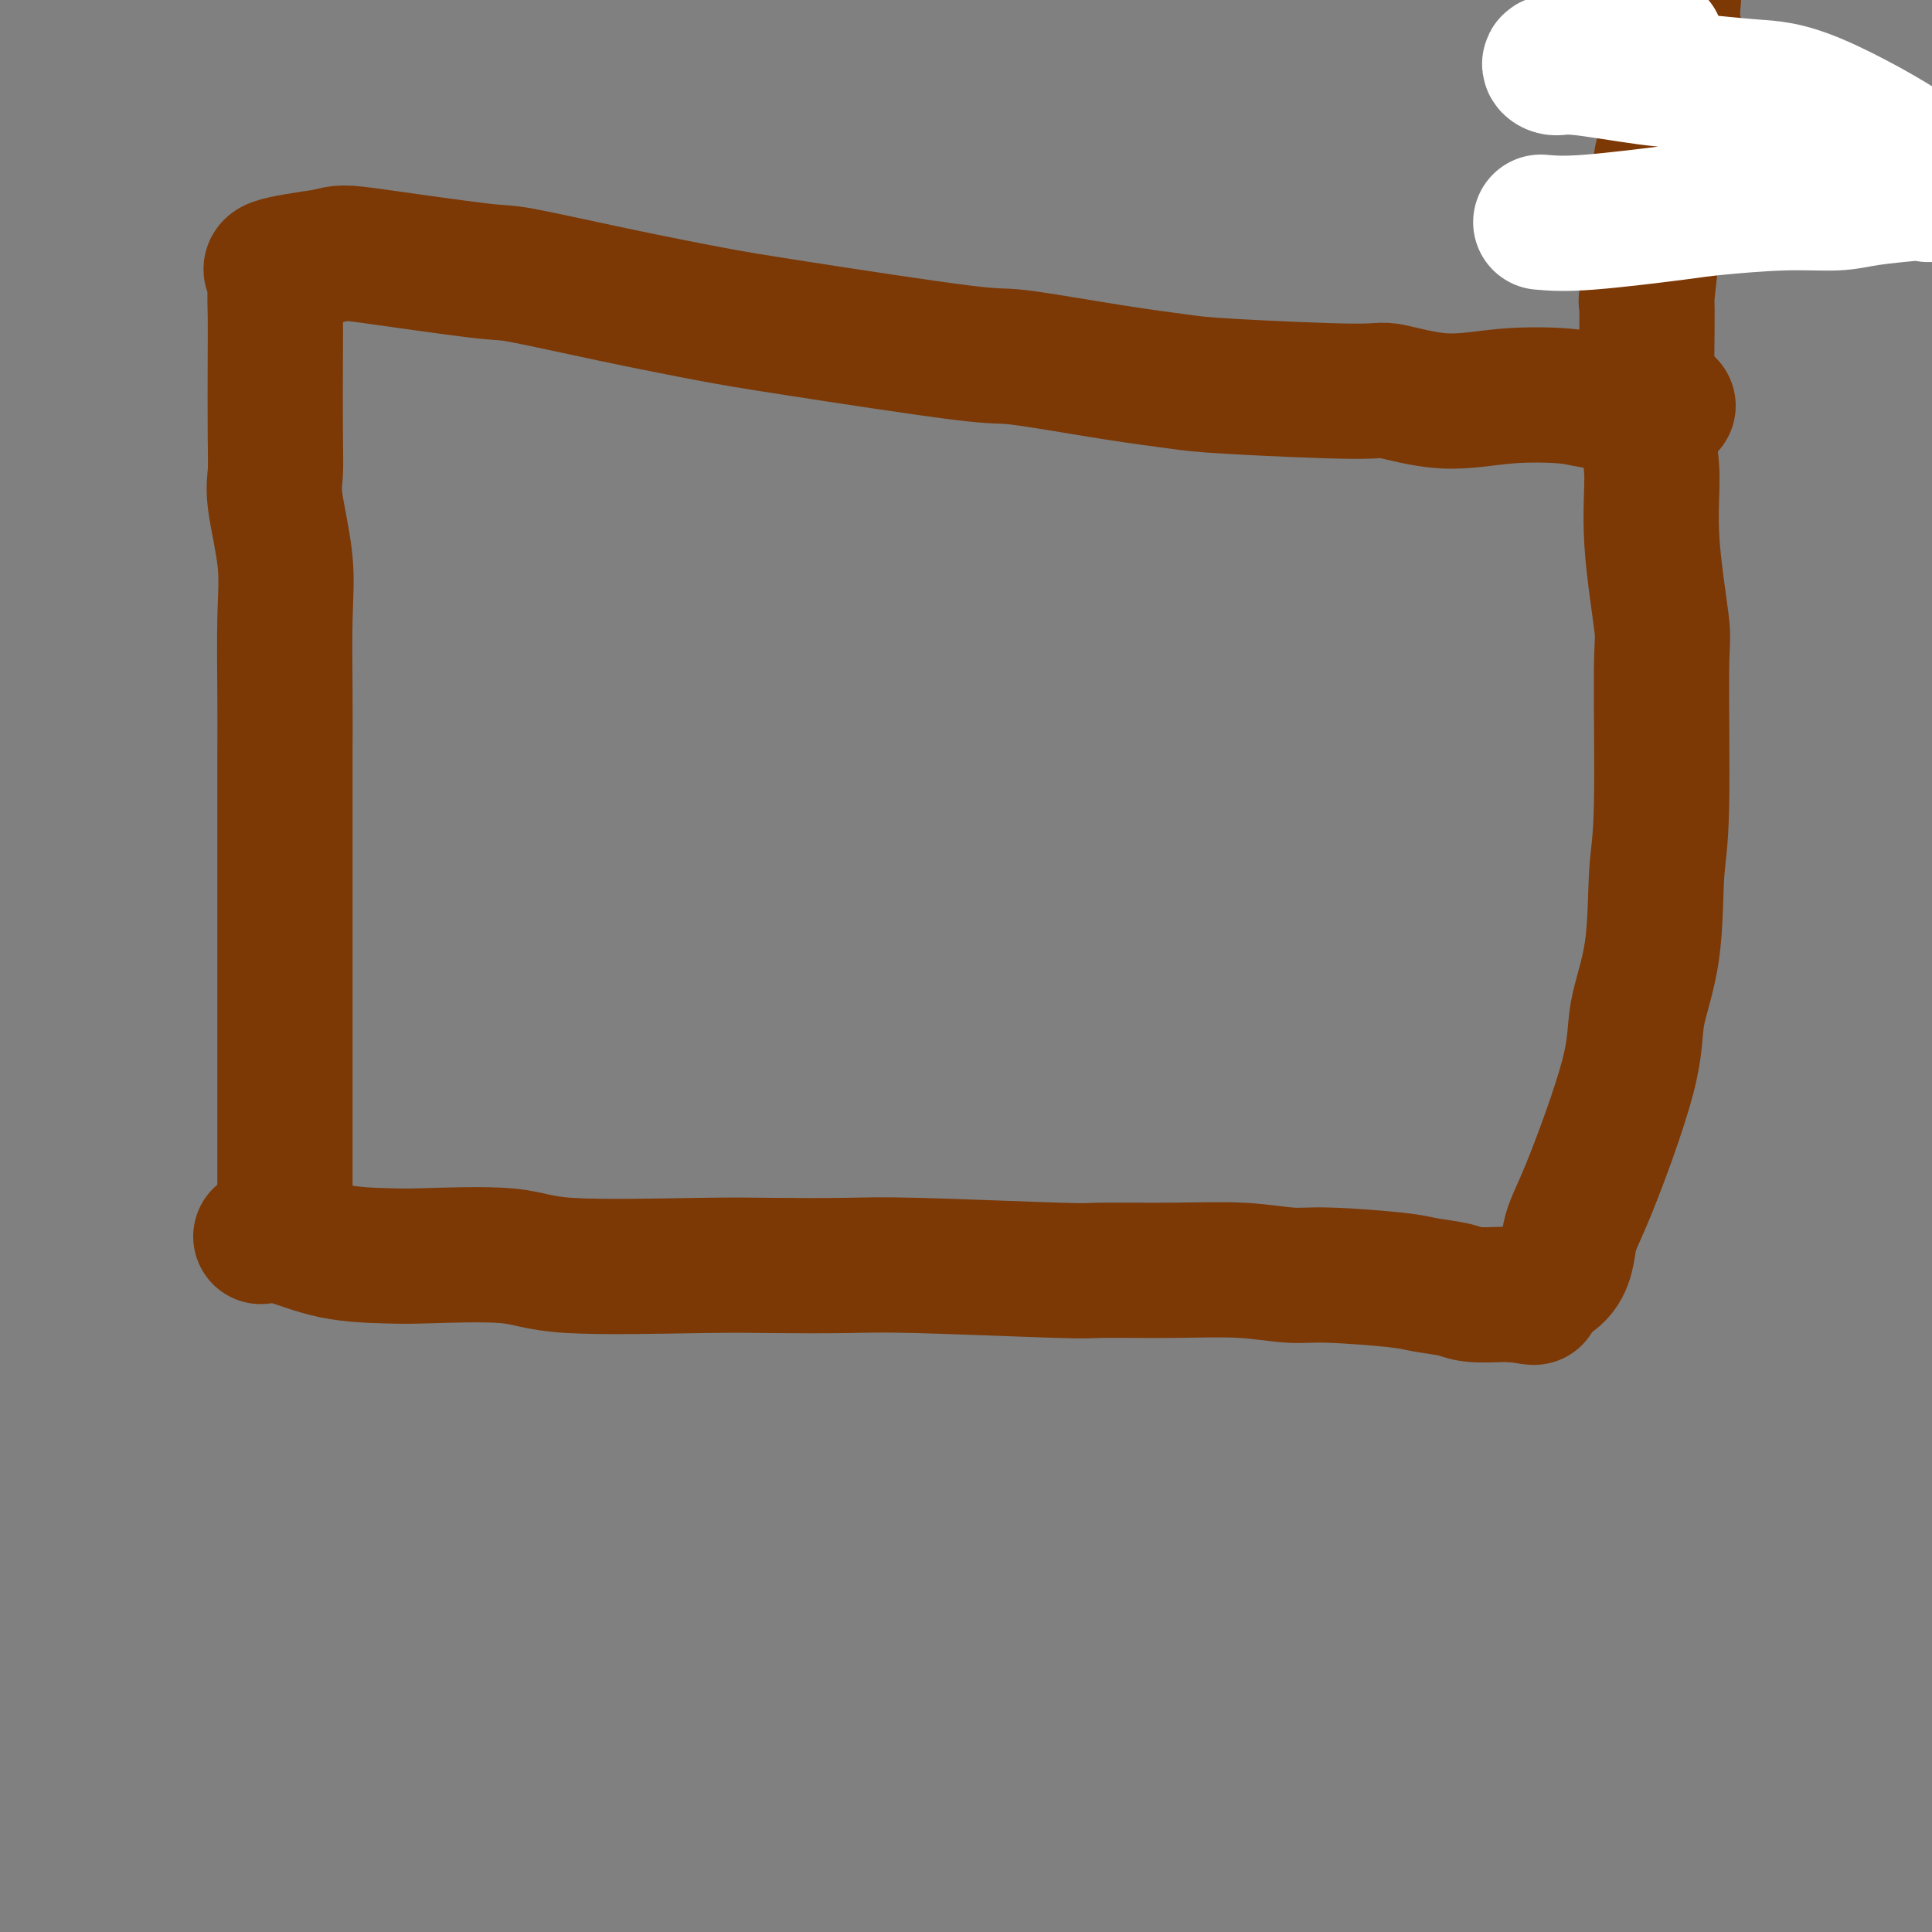 <svg viewBox='0 0 400 400' version='1.1' xmlns='http://www.w3.org/2000/svg' xmlns:xlink='http://www.w3.org/1999/xlink'><rect x="0" y="0" width="400" height="400" fill="#808080" stroke="none"/><g fill='none' stroke='#7C3805' stroke-width='28' stroke-linecap='round' stroke-linejoin='round'><path d='M54,256c1.283,-0.311 2.565,-0.621 5,0c2.435,0.621 6.021,2.174 10,3c3.979,0.826 8.350,0.925 11,1c2.650,0.075 3.578,0.125 8,0c4.422,-0.125 12.336,-0.426 17,0c4.664,0.426 6.076,1.577 13,2c6.924,0.423 19.359,0.117 27,0c7.641,-0.117 10.488,-0.046 15,0c4.512,0.046 10.690,0.065 15,0c4.310,-0.065 6.753,-0.215 15,0c8.247,0.215 22.298,0.794 29,1c6.702,0.206 6.054,0.040 9,0c2.946,-0.040 9.485,0.045 15,0c5.515,-0.045 10.005,-0.219 14,0c3.995,0.219 7.493,0.832 10,1c2.507,0.168 4.022,-0.109 8,0c3.978,0.109 10.417,0.604 14,1c3.583,0.396 4.308,0.695 6,1c1.692,0.305 4.350,0.618 6,1c1.650,0.382 2.290,0.834 4,1c1.710,0.166 4.488,0.048 6,0c1.512,-0.048 1.756,-0.024 2,0'/><path d='M313,268c8.732,0.906 2.561,0.672 2,0c-0.561,-0.672 4.488,-1.780 7,-4c2.512,-2.220 2.488,-5.550 3,-8c0.512,-2.450 1.562,-4.019 4,-10c2.438,-5.981 6.265,-16.374 8,-23c1.735,-6.626 1.378,-9.485 2,-13c0.622,-3.515 2.221,-7.685 3,-13c0.779,-5.315 0.737,-11.773 1,-16c0.263,-4.227 0.832,-6.222 1,-14c0.168,-7.778 -0.064,-21.339 0,-28c0.064,-6.661 0.424,-6.422 0,-10c-0.424,-3.578 -1.632,-10.973 -2,-17c-0.368,-6.027 0.104,-10.687 0,-14c-0.104,-3.313 -0.785,-5.278 -1,-12c-0.215,-6.722 0.037,-18.199 0,-22c-0.037,-3.801 -0.361,0.075 0,-3c0.361,-3.075 1.408,-13.102 2,-19c0.592,-5.898 0.731,-7.666 1,-9c0.269,-1.334 0.670,-2.234 1,-6c0.330,-3.766 0.589,-10.399 1,-14c0.411,-3.601 0.975,-4.172 1,-5c0.025,-0.828 -0.487,-1.914 -1,-3'/><path d='M346,5c0.833,-9.333 0.417,-4.667 0,0'/><path d='M59,254c0.000,-5.285 0.000,-10.570 0,-14c-0.000,-3.430 -0.000,-5.004 0,-8c0.000,-2.996 0.000,-7.412 0,-11c-0.000,-3.588 -0.000,-6.346 0,-11c0.000,-4.654 0.000,-11.204 0,-17c-0.000,-5.796 -0.001,-10.836 0,-15c0.001,-4.164 0.002,-7.450 0,-11c-0.002,-3.550 -0.008,-7.362 0,-11c0.008,-3.638 0.030,-7.101 0,-12c-0.030,-4.899 -0.113,-11.234 0,-16c0.113,-4.766 0.423,-7.963 0,-12c-0.423,-4.037 -1.577,-8.914 -2,-12c-0.423,-3.086 -0.114,-4.380 0,-6c0.114,-1.620 0.033,-3.564 0,-8c-0.033,-4.436 -0.017,-11.362 0,-16c0.017,-4.638 0.035,-6.986 0,-9c-0.035,-2.014 -0.123,-3.695 0,-5c0.123,-1.305 0.456,-2.236 0,-3c-0.456,-0.764 -1.702,-1.361 0,-2c1.702,-0.639 6.351,-1.319 11,-2'/><path d='M68,53c2.489,-0.798 3.211,-0.793 9,0c5.789,0.793 16.643,2.373 22,3c5.357,0.627 5.215,0.302 9,1c3.785,0.698 11.497,2.419 19,4c7.503,1.581 14.798,3.022 20,4c5.202,0.978 8.313,1.495 18,3c9.687,1.505 25.951,4.000 34,5c8.049,1.000 7.884,0.507 12,1c4.116,0.493 12.514,1.972 19,3c6.486,1.028 11.062,1.604 14,2c2.938,0.396 4.240,0.610 11,1c6.760,0.390 18.980,0.955 25,1c6.020,0.045 5.840,-0.430 8,0c2.160,0.430 6.659,1.765 11,2c4.341,0.235 8.523,-0.631 13,-1c4.477,-0.369 9.249,-0.243 12,0c2.751,0.243 3.480,0.601 6,1c2.520,0.399 6.830,0.839 9,1c2.170,0.161 2.200,0.043 3,0c0.800,-0.043 2.372,-0.012 3,0c0.628,0.012 0.314,0.006 0,0'/></g>
<g fill='none' stroke='#FFFFFF' stroke-width='28' stroke-linecap='round' stroke-linejoin='round'><path d='M319,46c2.338,0.205 4.676,0.409 10,0c5.324,-0.409 13.633,-1.433 18,-2c4.367,-0.567 4.793,-0.677 8,-1c3.207,-0.323 9.197,-0.858 14,-1c4.803,-0.142 8.420,0.108 11,0c2.580,-0.108 4.122,-0.574 7,-1c2.878,-0.426 7.093,-0.812 9,-1c1.907,-0.188 1.508,-0.176 2,0c0.492,0.176 1.876,0.517 2,0c0.124,-0.517 -1.012,-1.893 -1,-3c0.012,-1.107 1.173,-1.944 -3,-5c-4.173,-3.056 -13.681,-8.329 -20,-11c-6.319,-2.671 -9.450,-2.739 -13,-3c-3.550,-0.261 -7.518,-0.714 -11,-1c-3.482,-0.286 -6.478,-0.404 -11,-1c-4.522,-0.596 -10.571,-1.671 -14,-2c-3.429,-0.329 -4.239,0.087 -5,0c-0.761,-0.087 -1.474,-0.677 -1,-1c0.474,-0.323 2.135,-0.378 6,-1c3.865,-0.622 9.932,-1.811 16,-3'/></g>
</svg>